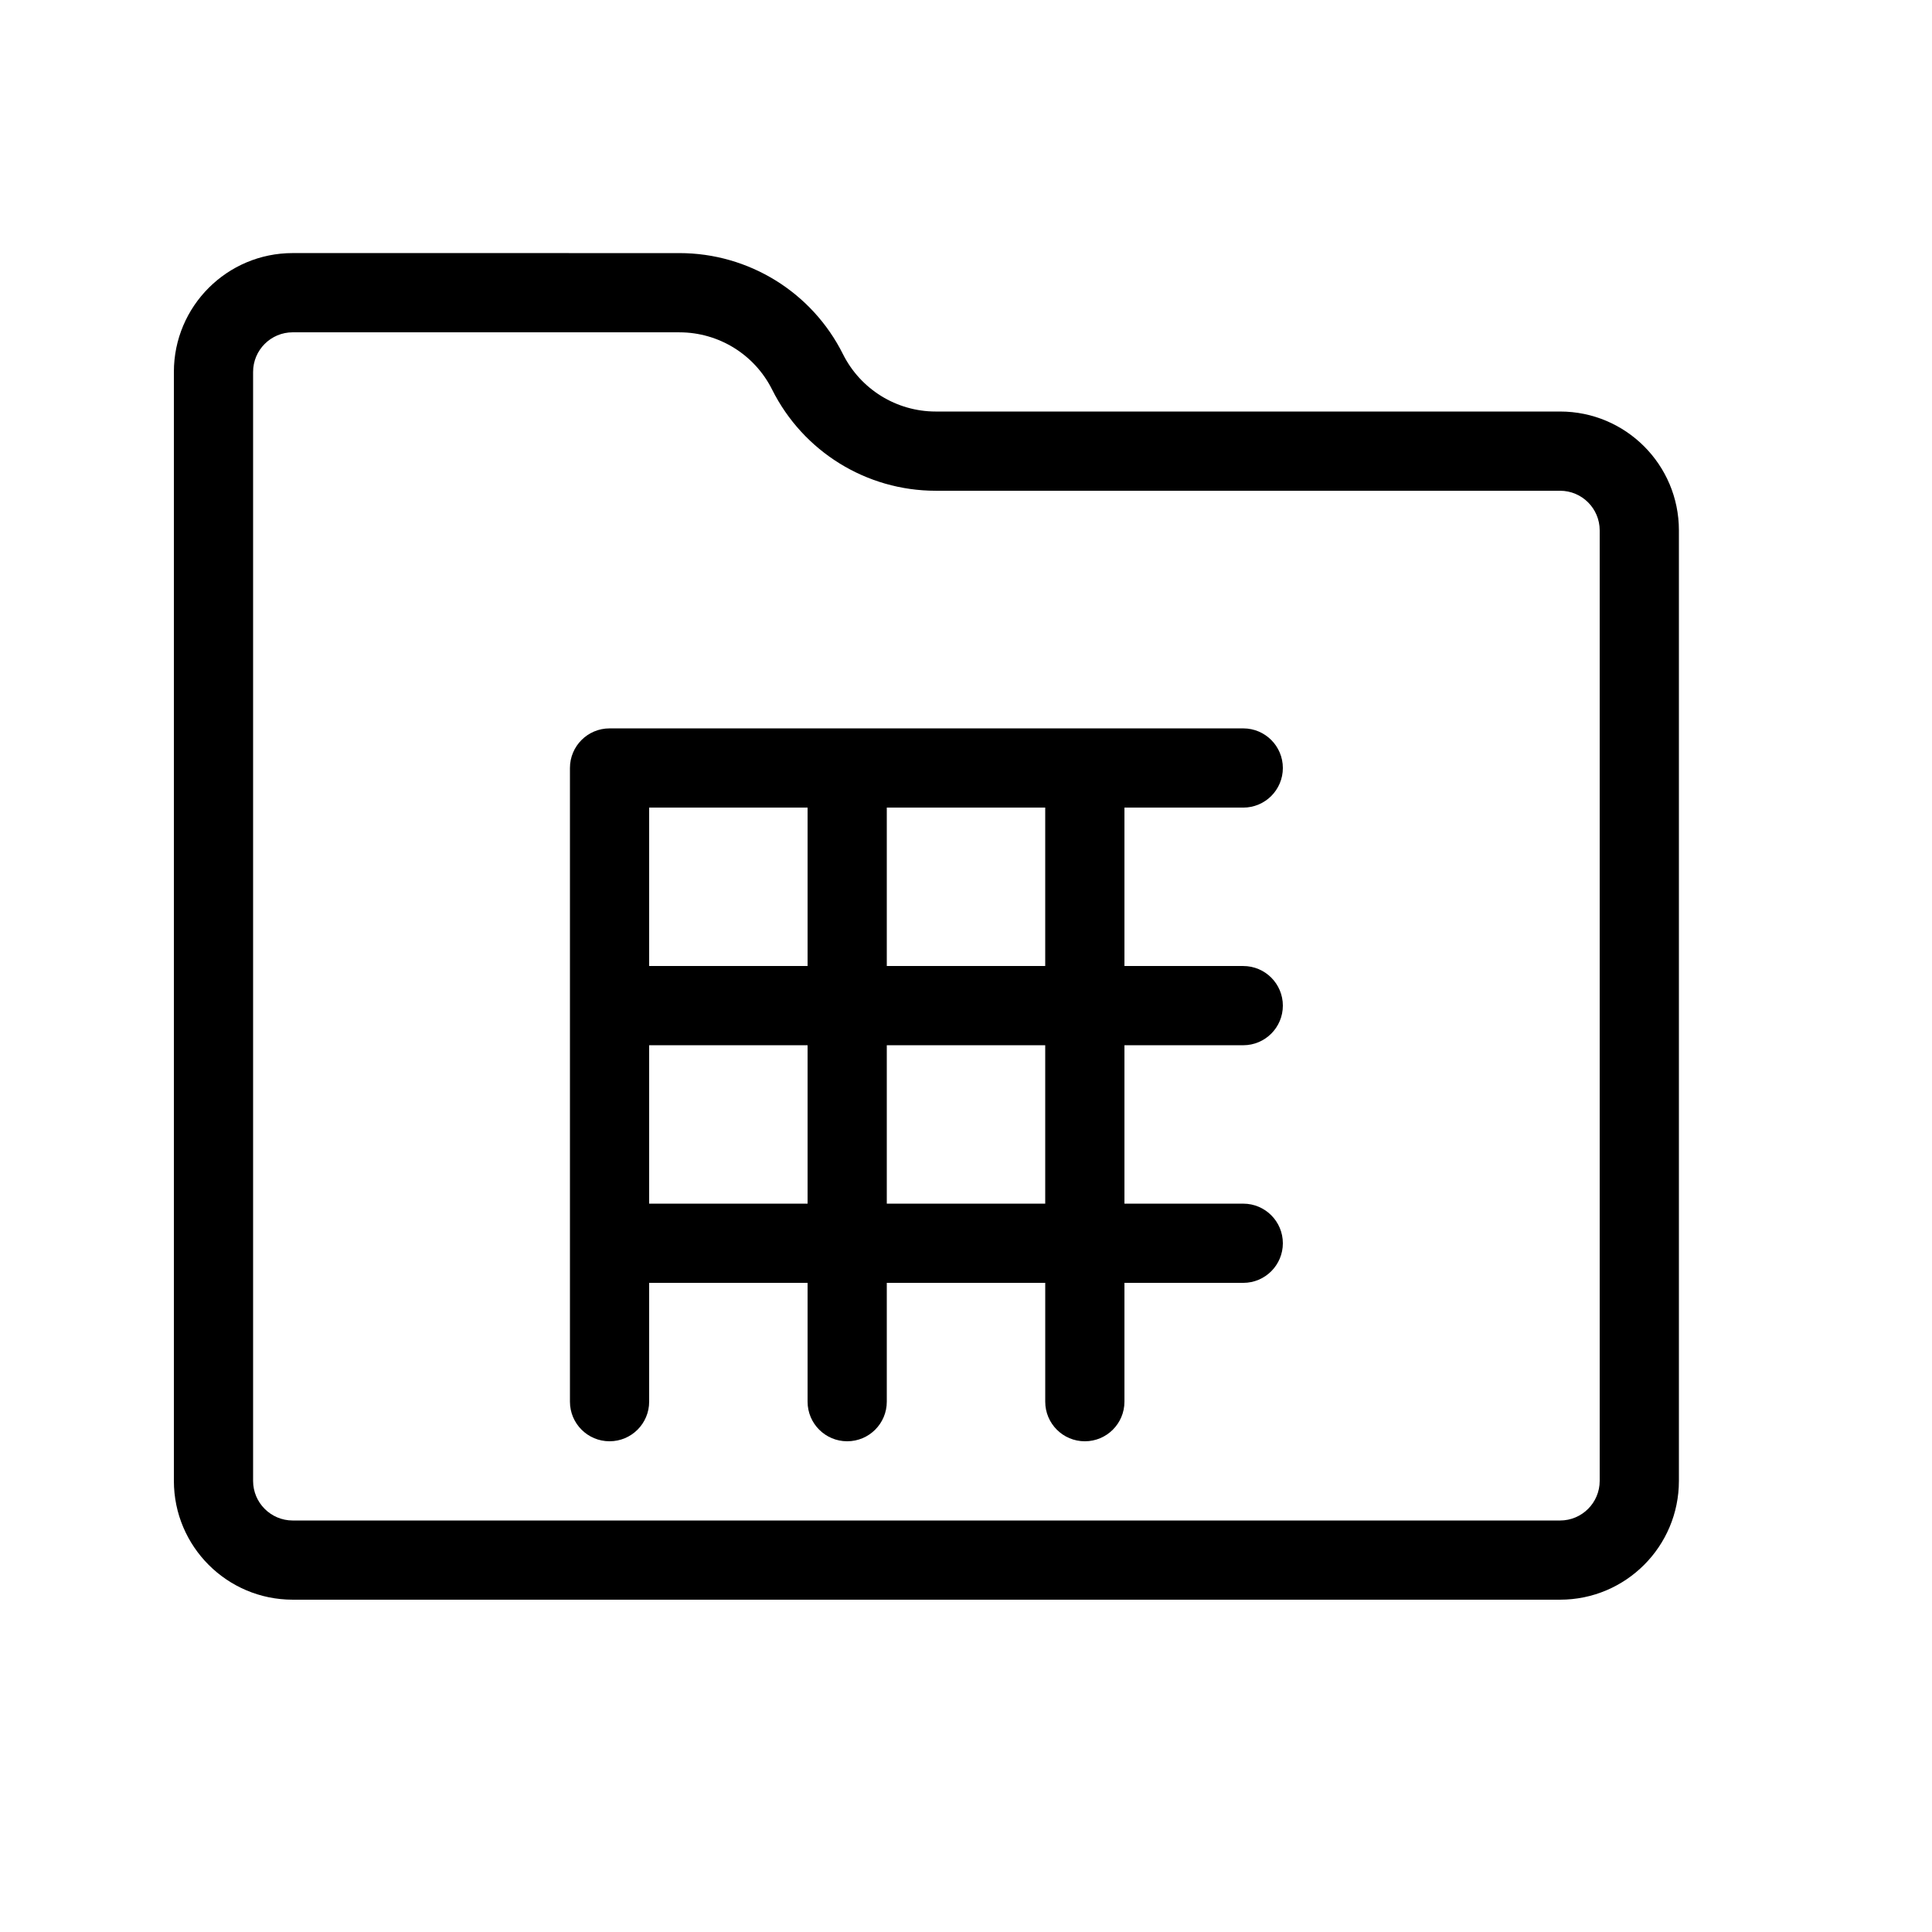 <?xml version="1.0" encoding="UTF-8"?>
<!-- Uploaded to: SVG Repo, www.svgrepo.com, Generator: SVG Repo Mixer Tools -->
<svg fill="#000000" width="800px" height="800px" version="1.1" viewBox="144 144 512 512" xmlns="http://www.w3.org/2000/svg">
 <path d="m379.01 462.98h41.984v-41.984h-41.984zm0 20.988v31.488c0 5.797-4.699 10.496-10.496 10.496s-10.496-4.699-10.496-10.496v-31.488h-41.984v31.488c0 5.797-4.699 10.496-10.496 10.496s-10.496-4.699-10.496-10.496v-167.93c0-5.797 4.699-10.496 10.496-10.496h167.94c5.793 0 10.492 4.699 10.492 10.496s-4.699 10.496-10.492 10.496h-31.488v41.984h31.488c5.793 0 10.492 4.699 10.492 10.496s-4.699 10.496-10.492 10.496h-31.488v41.984h31.488c5.793 0 10.492 4.699 10.492 10.496 0 5.793-4.699 10.492-10.492 10.492h-31.488v31.488c0 5.797-4.699 10.496-10.496 10.496s-10.496-4.699-10.496-10.496v-31.488zm-20.992-20.988v-41.984h-41.984v41.984zm20.992-62.977h41.984v-41.984h-41.984zm-20.992 0v-41.984h-41.984v41.984zm-33.969-188.93c18.375 0 35.152 10.371 43.348 26.789 4.668 9.316 14.176 15.195 24.582 15.195h165.46c17.387 0 31.488 14.102 31.488 31.488v251.9c0 17.387-14.102 31.488-31.488 31.488h-335.87c-17.387 0-31.488-14.102-31.488-31.488v-293.89c0-17.387 14.102-31.488 31.488-31.488zm0 20.992h-102.48c-5.793 0-10.496 4.703-10.496 10.496v293.89c0 5.793 4.703 10.496 10.496 10.496h335.87c5.793 0 10.496-4.703 10.496-10.496v-251.9c0-5.793-4.703-10.496-10.496-10.496h-165.46c-18.355 0-35.129-10.367-43.355-26.801-4.648-9.309-14.152-15.184-24.574-15.184z"/>
</svg>
